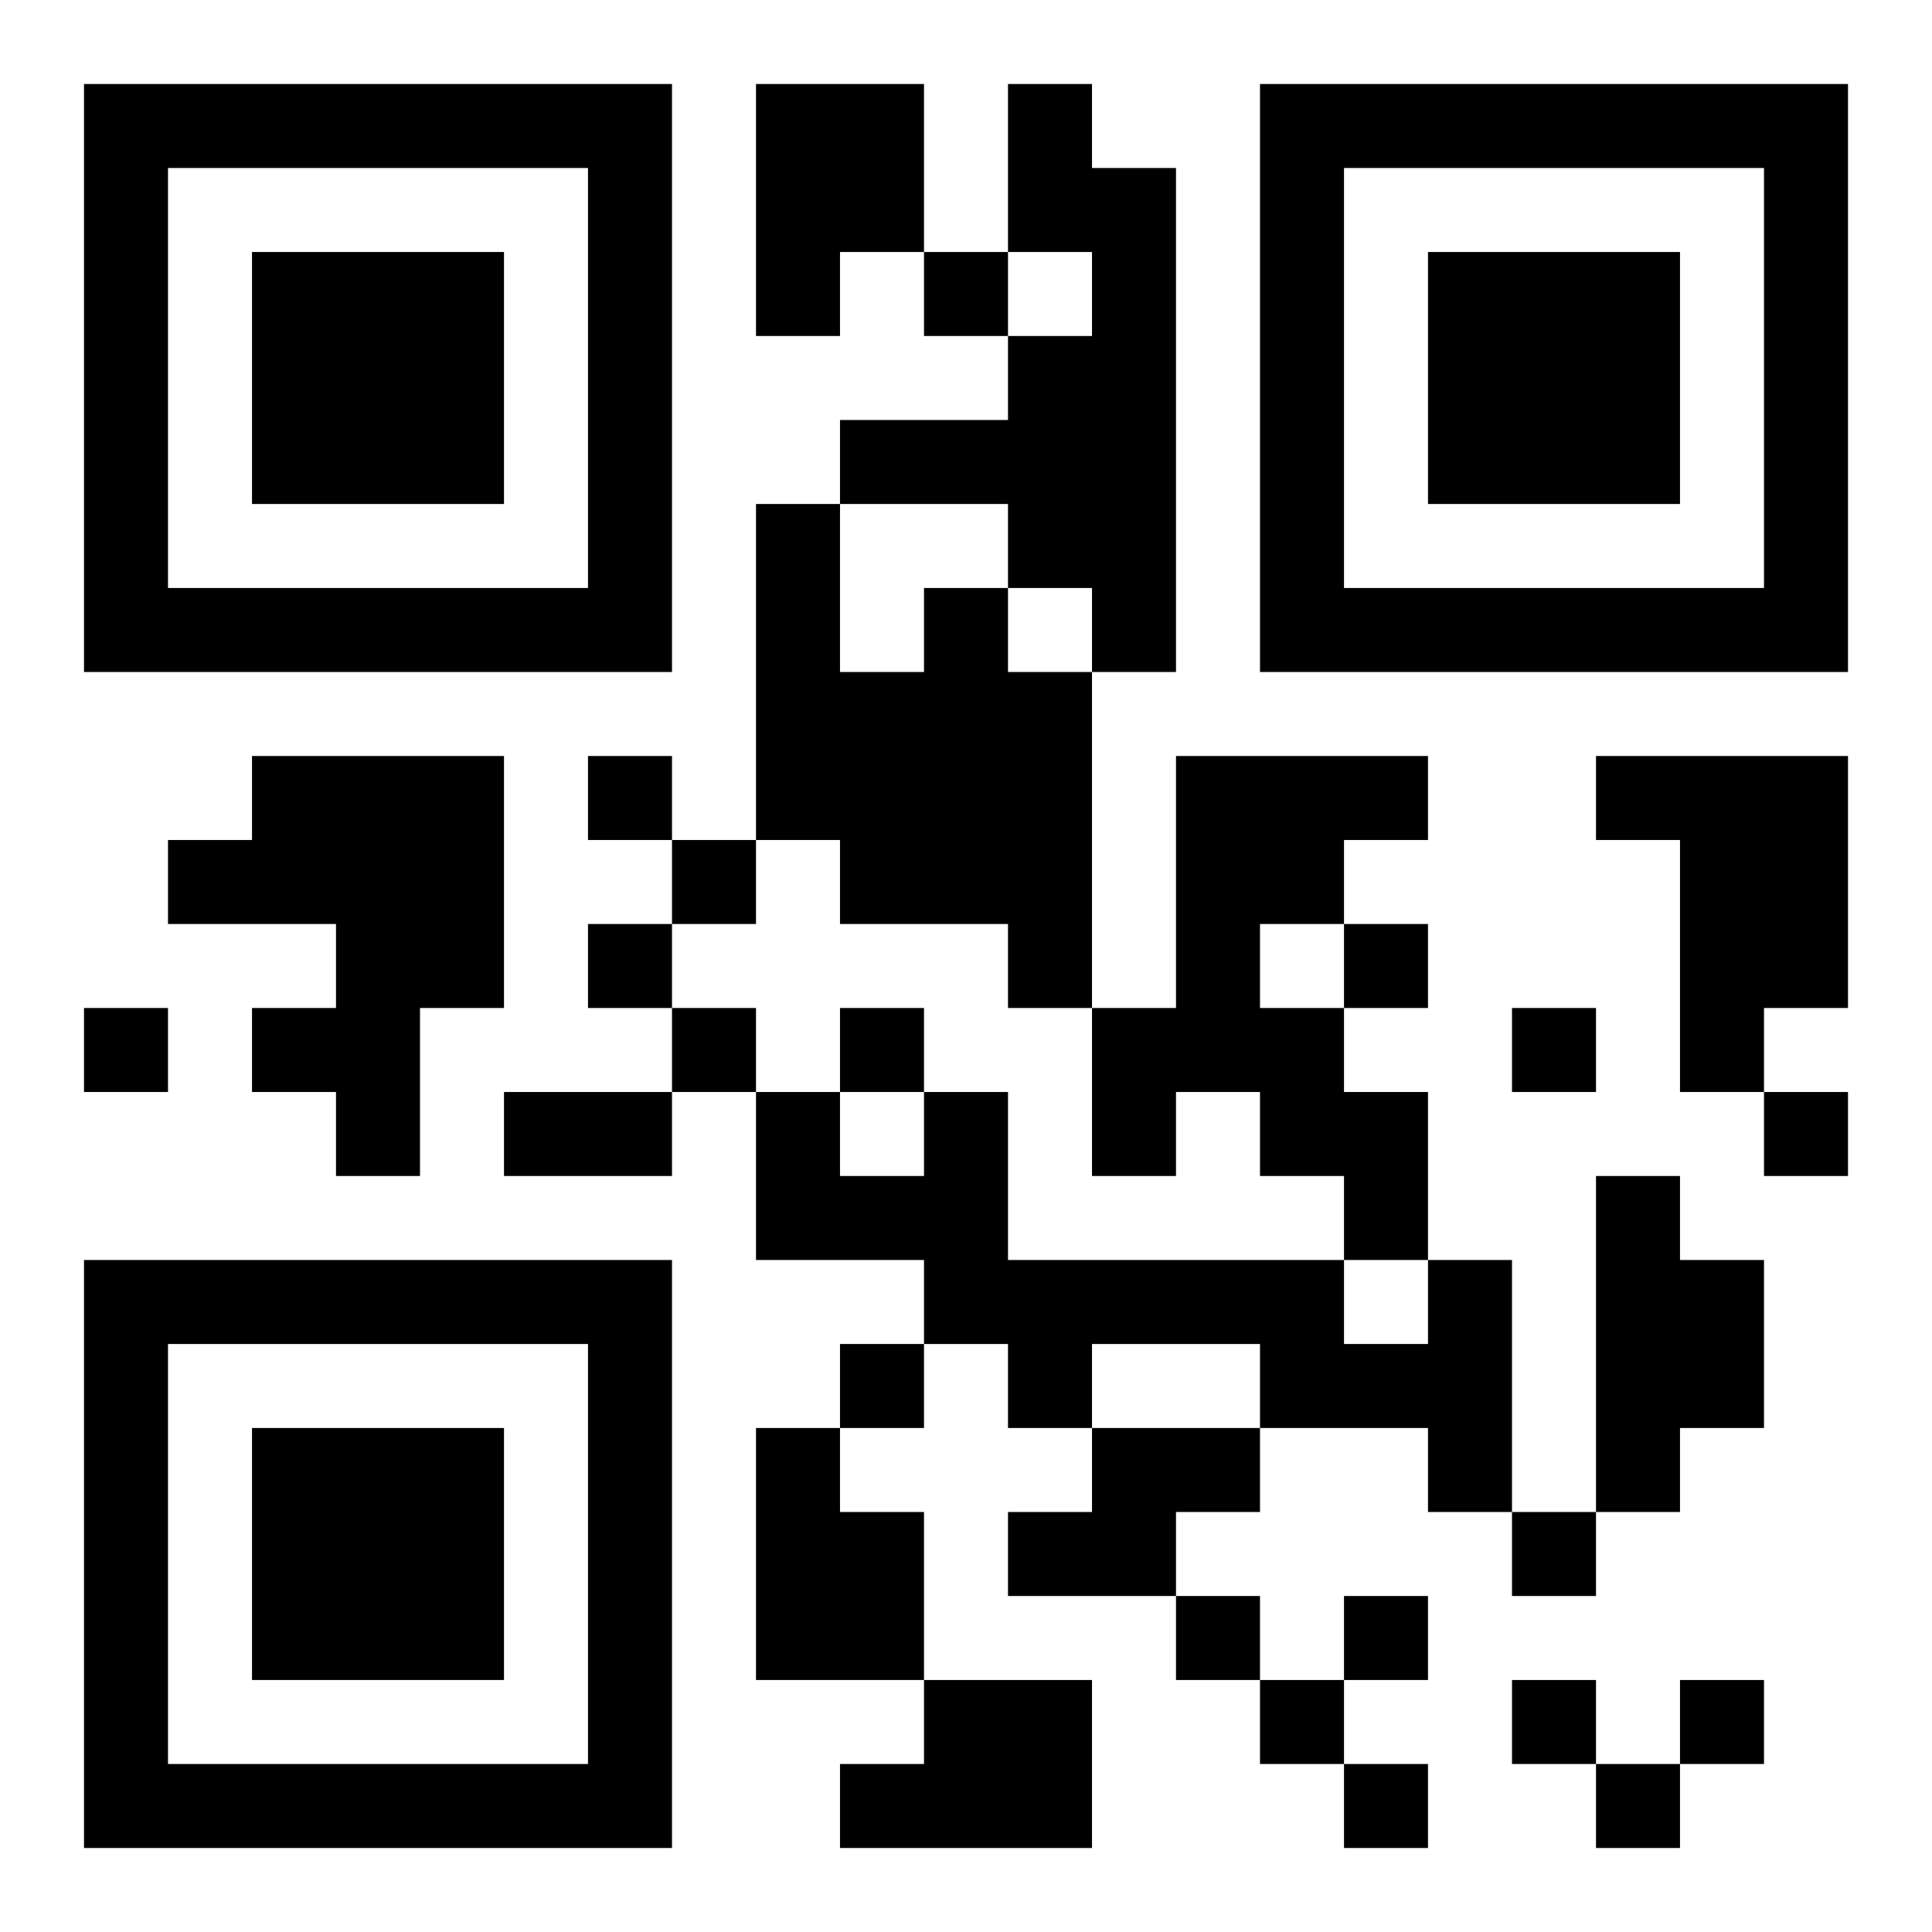 <?xml version="1.0" encoding="UTF-8"?>
<!DOCTYPE svg PUBLIC "-//W3C//DTD SVG 1.1//EN" "http://www.w3.org/Graphics/SVG/1.1/DTD/svg11.dtd">
<svg xmlns="http://www.w3.org/2000/svg" version="1.1" viewBox="0 0 23 23" stroke="none">
	<rect width="100%" height="100%" fill="#ffffff"/>
	<path d="M1,1h7v1h-7z M9,1h2v2h-2z M12,1h1v2h-1z M15,1h7v1h-7z M1,2h1v6h-1z M7,2h1v6h-1z M13,2h1v6h-1z M15,2h1v6h-1z M21,2h1v6h-1z M3,3h3v3h-3z M9,3h1v1h-1z M11,3h1v1h-1z M17,3h3v3h-3z M12,4h1v3h-1z M10,5h2v1h-2z M9,6h1v4h-1z M2,7h5v1h-5z M11,7h1v4h-1z M16,7h5v1h-5z M10,8h1v3h-1z M12,8h1v4h-1z M3,9h3v2h-3z M7,9h1v1h-1z M14,9h2v2h-2z M16,9h1v1h-1z M19,9h3v1h-3z M2,10h1v1h-1z M8,10h1v1h-1z M20,10h2v2h-2z M4,11h1v3h-1z M5,11h1v1h-1z M7,11h1v1h-1z M14,11h1v2h-1z M16,11h1v1h-1z M1,12h1v1h-1z M3,12h1v1h-1z M8,12h1v1h-1z M10,12h1v1h-1z M13,12h1v2h-1z M15,12h1v2h-1z M18,12h1v1h-1z M20,12h1v1h-1z M6,13h2v1h-2z M9,13h1v2h-1z M11,13h1v3h-1z M16,13h1v2h-1z M21,13h1v1h-1z M10,14h1v1h-1z M19,14h1v4h-1z M1,15h7v1h-7z M12,15h4v1h-4z M17,15h1v3h-1z M20,15h1v2h-1z M1,16h1v6h-1z M7,16h1v6h-1z M10,16h1v1h-1z M12,16h1v1h-1z M15,16h2v1h-2z M3,17h3v3h-3z M9,17h1v3h-1z M13,17h2v1h-2z M10,18h1v2h-1z M12,18h2v1h-2z M18,18h1v1h-1z M14,19h1v1h-1z M16,19h1v1h-1z M11,20h2v2h-2z M15,20h1v1h-1z M18,20h1v1h-1z M20,20h1v1h-1z M2,21h5v1h-5z M10,21h1v1h-1z M16,21h1v1h-1z M19,21h1v1h-1z" fill="#000000"/>
</svg>
